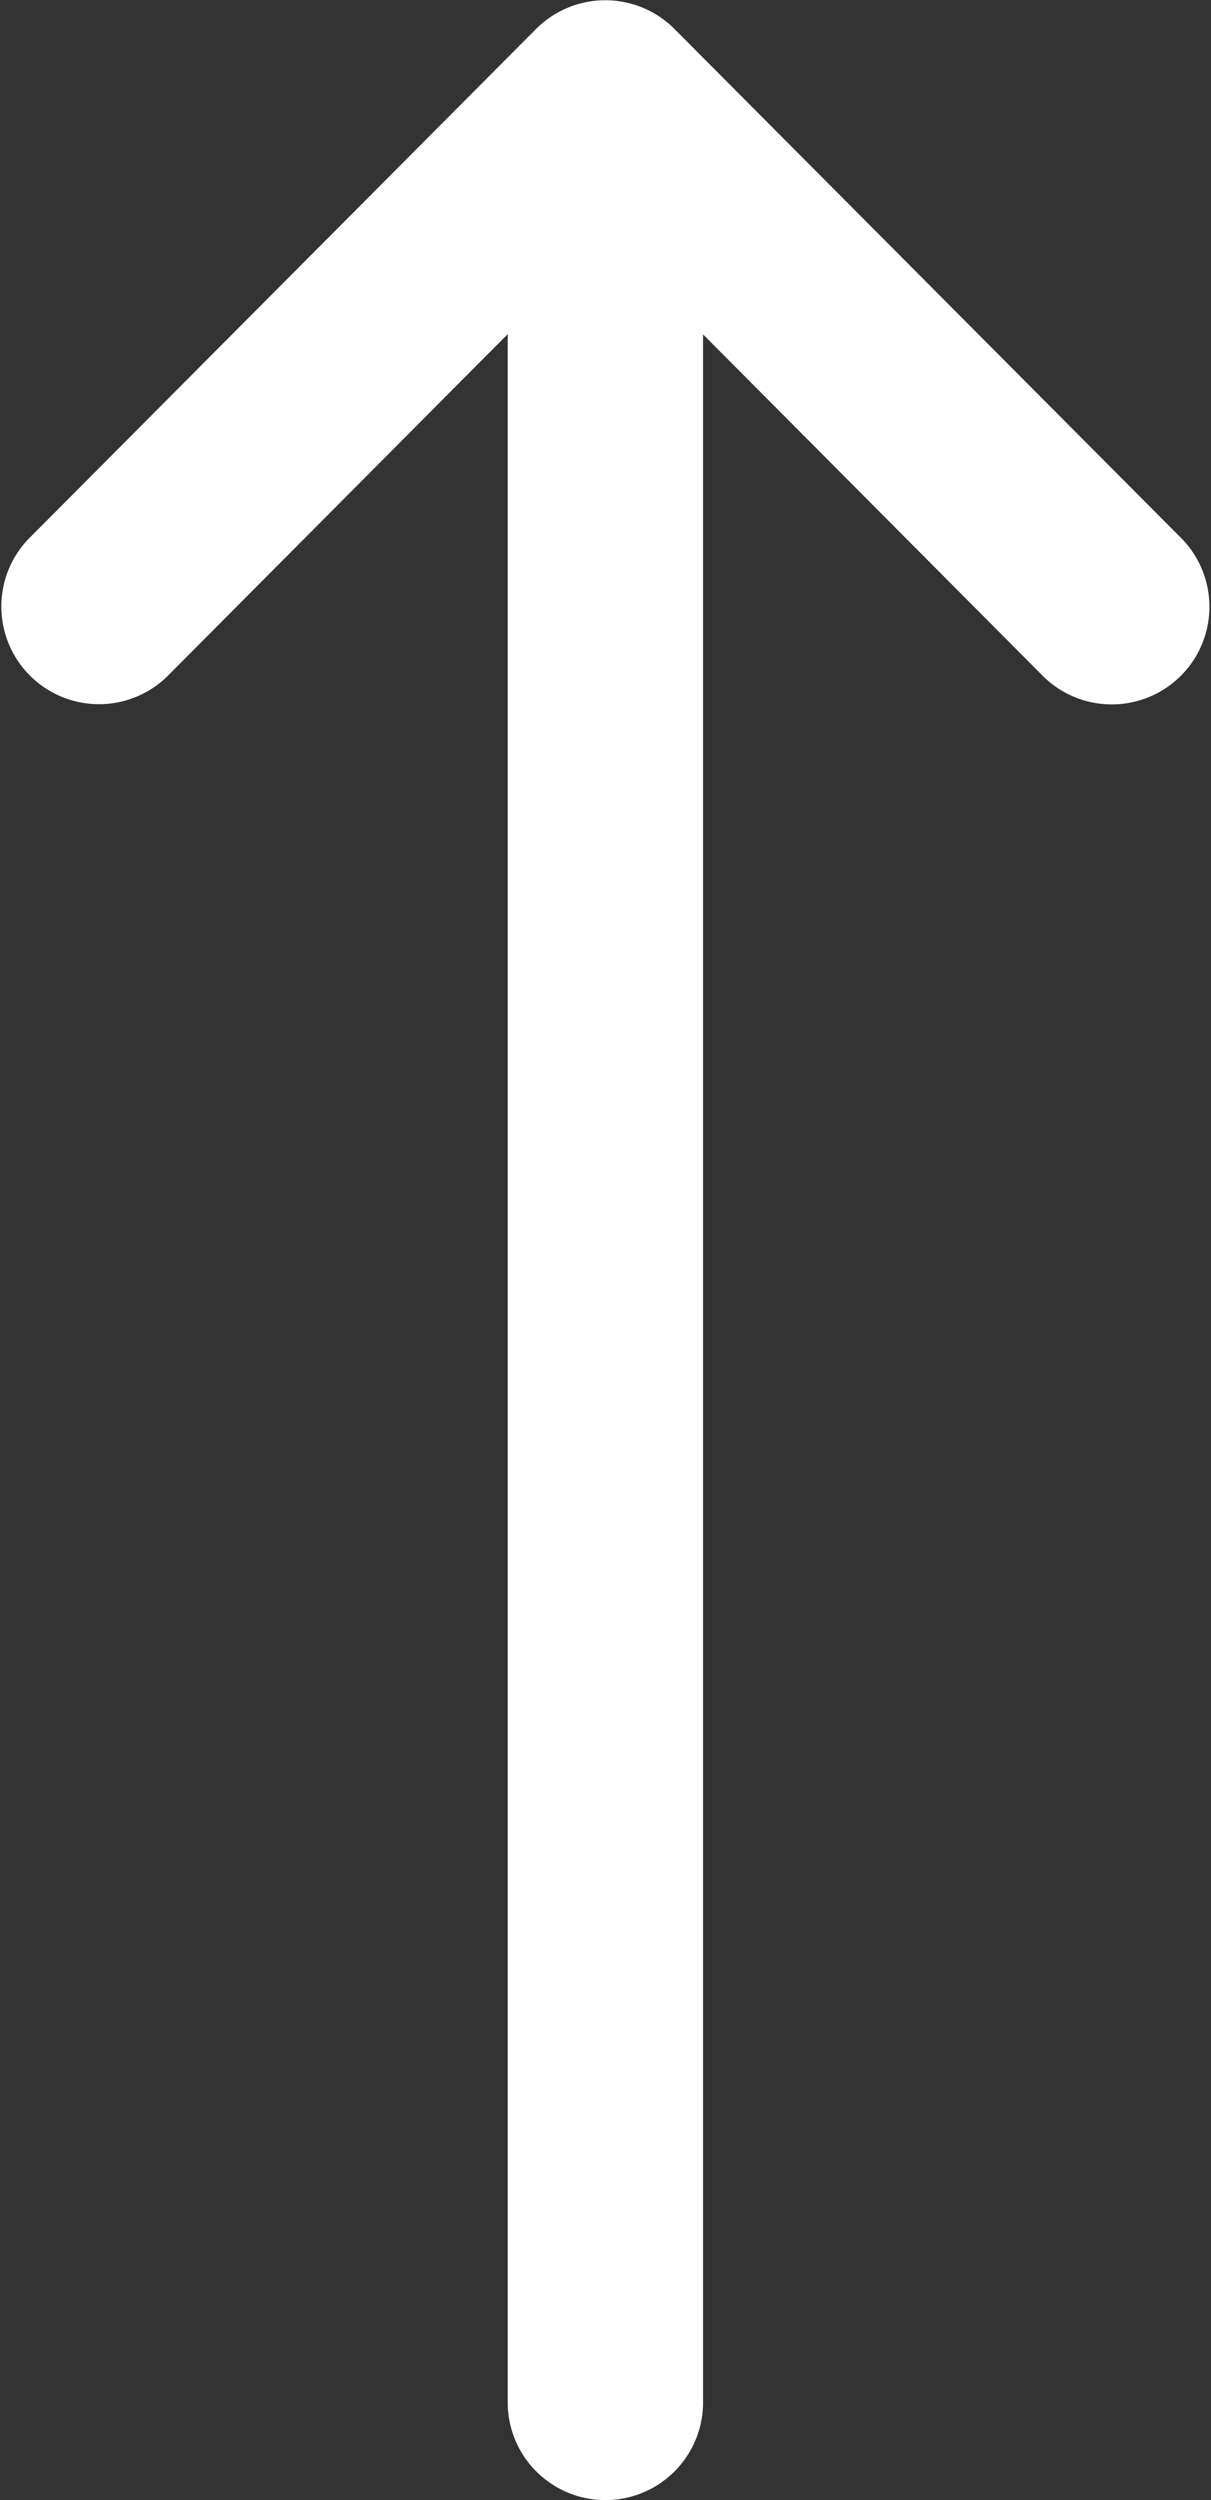 <svg xmlns="http://www.w3.org/2000/svg" width="15.635" height="32.278" viewBox="0 0 15.635 32.278">
  <rect x="0" y="0" width="15.635" height="32.278" fill="#333333" stroke="none"/>
  <path id="Trazado_33" data-name="Trazado 33" d="M31.908,138.925h0l-6.588-6.557a1.261,1.261,0,0,0-1.779,1.787l4.423,4.4H1.261a1.261,1.261,0,0,0,0,2.522h26.7l-4.423,4.4a1.261,1.261,0,0,0,1.779,1.787l6.588-6.557h0A1.262,1.262,0,0,0,31.908,138.925Z" transform="translate(-132 32.278) rotate(-90)" fill="#fff"/>
</svg>
